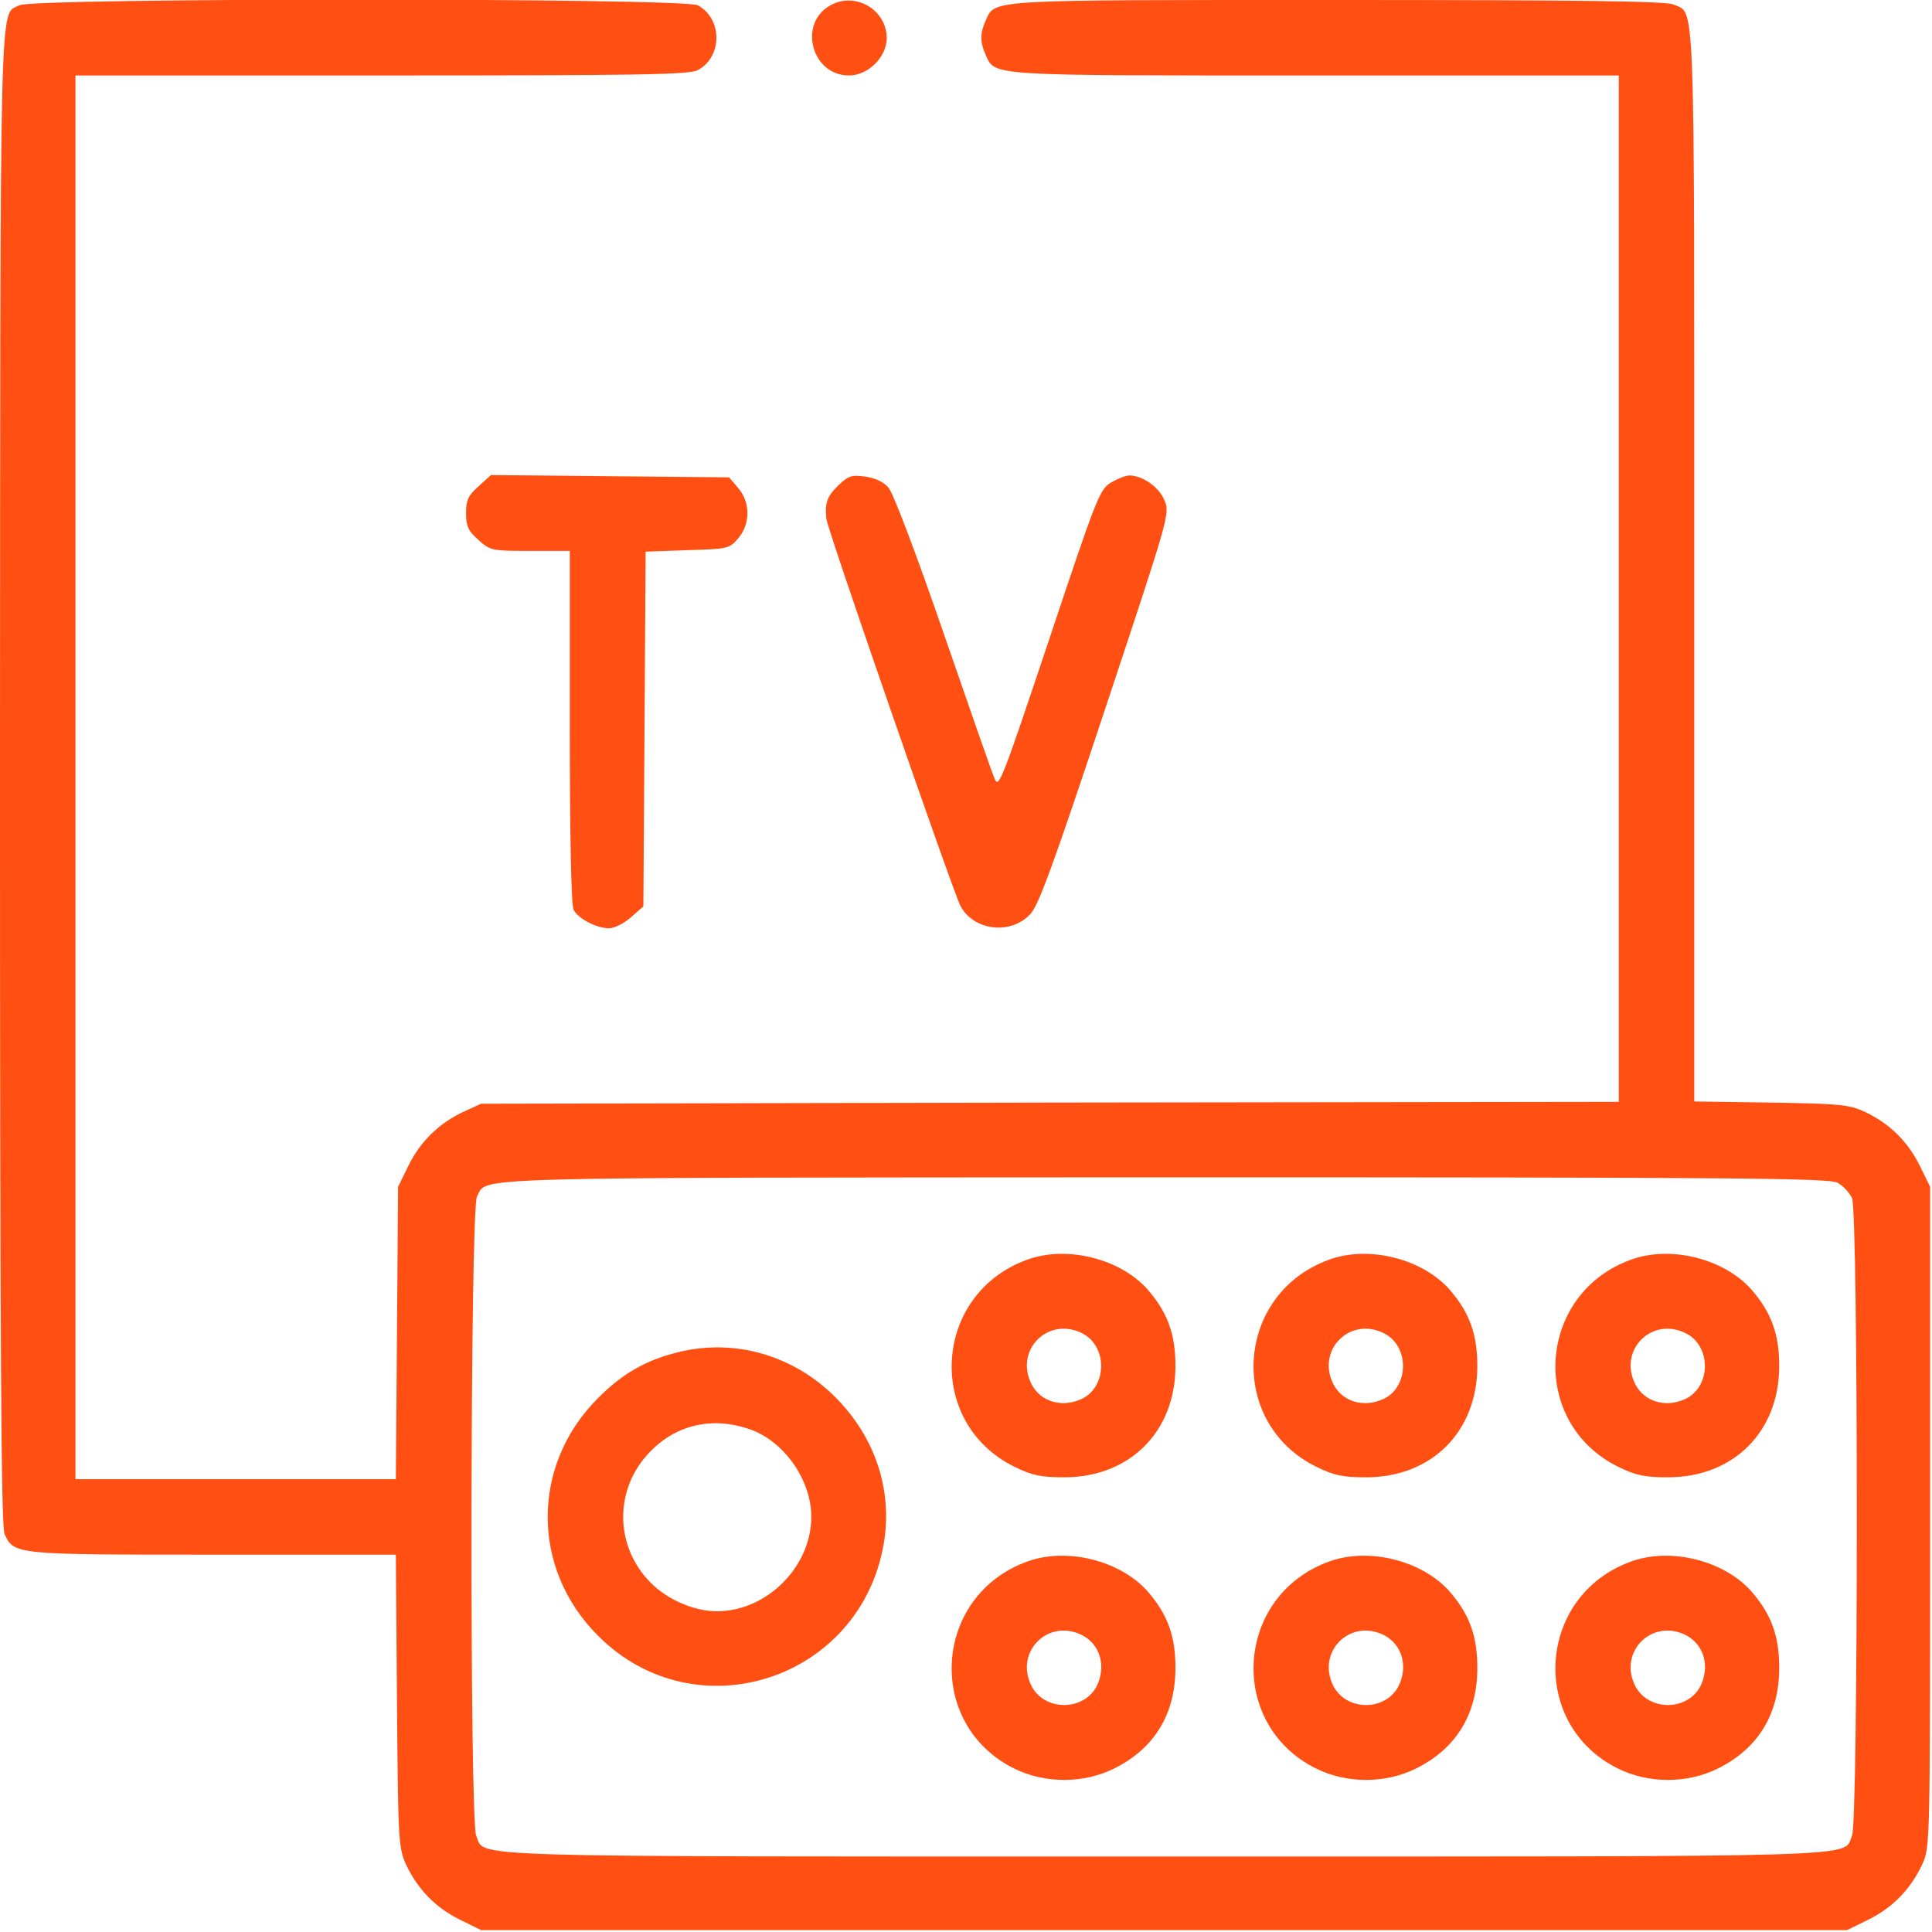 <svg width="80" height="80" viewBox="0 0 80 80" fill="none" xmlns="http://www.w3.org/2000/svg">
<g clip-path="url(#clip0_201_166)">
<path d="M0.797 0.219C-0.031 0.672 0.016 -1.156 0 32.141C0 55.828 0.047 63.203 0.188 63.516C0.578 64.375 0.594 64.375 8.812 64.375H16.391L16.438 70.422C16.484 76.203 16.5 76.516 16.812 77.203C17.297 78.234 18.031 78.984 19.031 79.484L19.922 79.922H48.203H76.484L77.375 79.484C78.375 78.984 79.109 78.234 79.594 77.203C79.922 76.484 79.922 76.391 79.922 62.812V49.141L79.484 48.25C78.984 47.25 78.234 46.516 77.203 46.031C76.562 45.734 76.141 45.703 73.328 45.656L70.156 45.609V23.422C70.156 -0.703 70.203 0.594 69.297 0.188C69 0.047 65.516 0 55.375 0C40.703 0 41.219 -0.031 40.812 0.859C40.578 1.375 40.578 1.75 40.812 2.266C41.219 3.156 40.781 3.125 54.453 3.125H67.031V24.375V45.625L43.484 45.656L19.922 45.703L19.203 46.031C18.172 46.516 17.422 47.25 16.922 48.25L16.484 49.141L16.438 55.188L16.391 61.25H9.766H3.125V32.188V3.125H15.781C26.438 3.125 28.516 3.094 28.891 2.906C29.922 2.359 29.922 0.766 28.891 0.219C28.266 -0.094 1.375 -0.094 0.797 0.219ZM76.078 48.969C76.312 49.094 76.578 49.375 76.688 49.609C76.953 50.188 76.953 75.438 76.688 76.016C76.281 76.922 78.047 76.875 48.203 76.875C18.359 76.875 20.125 76.922 19.719 76.016C19.438 75.391 19.469 50.062 19.75 49.547C20.203 48.719 18.641 48.766 48.172 48.75C71.641 48.75 75.703 48.781 76.078 48.969Z" fill="#FF4F12"/>
<path d="M42.548 52.156C38.627 53.562 38.298 58.906 42.002 60.734C42.736 61.094 43.095 61.172 44.064 61.172C46.783 61.172 48.673 59.281 48.673 56.562C48.673 55.234 48.345 54.344 47.517 53.391C46.392 52.125 44.189 51.562 42.548 52.156ZM44.83 55.219C45.877 55.766 45.845 57.453 44.767 57.938C43.97 58.297 43.095 58.047 42.72 57.328C41.986 55.906 43.408 54.484 44.83 55.219Z" fill="#FF4F12"/>
<path d="M55.048 52.156C51.127 53.562 50.798 58.906 54.502 60.734C55.236 61.094 55.595 61.172 56.564 61.172C59.283 61.172 61.173 59.281 61.173 56.562C61.173 55.234 60.845 54.344 60.017 53.391C58.892 52.125 56.689 51.562 55.048 52.156ZM57.33 55.219C58.377 55.766 58.345 57.453 57.267 57.938C56.47 58.297 55.595 58.047 55.22 57.328C54.486 55.906 55.908 54.484 57.33 55.219Z" fill="#FF4F12"/>
<path d="M67.549 52.156C63.627 53.562 63.298 58.906 67.002 60.734C67.736 61.094 68.095 61.172 69.064 61.172C71.783 61.172 73.674 59.281 73.674 56.562C73.674 55.234 73.345 54.344 72.517 53.391C71.392 52.125 69.189 51.562 67.549 52.156ZM69.83 55.219C70.877 55.766 70.845 57.453 69.767 57.938C68.97 58.297 68.095 58.047 67.72 57.328C66.986 55.906 68.408 54.484 69.83 55.219Z" fill="#FF4F12"/>
<path d="M28.047 56C26.734 56.328 25.75 56.891 24.766 57.891C21.984 60.656 21.984 64.969 24.766 67.734C28.797 71.781 35.625 69.578 36.594 63.922C36.969 61.719 36.25 59.531 34.609 57.875C32.859 56.109 30.406 55.406 28.047 56ZM31.016 59.172C32.453 59.656 33.594 61.266 33.594 62.812C33.594 64.875 31.75 66.719 29.688 66.719C28.75 66.719 27.656 66.25 26.953 65.547C25.422 64.016 25.422 61.609 26.953 60.078C28.031 58.984 29.516 58.656 31.016 59.172Z" fill="#FF4F12"/>
<path d="M42.548 64.656C38.627 66.062 38.298 71.406 42.002 73.234C43.267 73.859 44.861 73.859 46.127 73.234C47.798 72.406 48.673 70.984 48.673 69.062C48.673 67.734 48.345 66.844 47.517 65.891C46.392 64.625 44.189 64.062 42.548 64.656ZM44.83 67.719C45.564 68.109 45.814 69.016 45.408 69.828C44.861 70.859 43.267 70.859 42.72 69.828C41.986 68.406 43.408 66.984 44.83 67.719Z" fill="#FF4F12"/>
<path d="M55.048 64.656C51.127 66.062 50.798 71.406 54.502 73.234C55.767 73.859 57.361 73.859 58.627 73.234C60.298 72.406 61.173 70.984 61.173 69.062C61.173 67.734 60.845 66.844 60.017 65.891C58.892 64.625 56.689 64.062 55.048 64.656ZM57.33 67.719C58.064 68.109 58.314 69.016 57.908 69.828C57.361 70.859 55.767 70.859 55.22 69.828C54.486 68.406 55.908 66.984 57.33 67.719Z" fill="#FF4F12"/>
<path d="M67.549 64.656C63.627 66.062 63.298 71.406 67.002 73.234C68.267 73.859 69.861 73.859 71.127 73.234C72.799 72.406 73.674 70.984 73.674 69.062C73.674 67.734 73.345 66.844 72.517 65.891C71.392 64.625 69.189 64.062 67.549 64.656ZM69.83 67.719C70.564 68.109 70.814 69.016 70.408 69.828C69.861 70.859 68.267 70.859 67.72 69.828C66.986 68.406 68.408 66.984 69.83 67.719Z" fill="#FF4F12"/>
<path d="M34.389 0.219C33.029 0.969 33.608 3.125 35.154 3.125C35.951 3.125 36.717 2.359 36.717 1.578C36.717 0.406 35.42 -0.359 34.389 0.219Z" fill="#FF4F12"/>
<path d="M19.812 20.141C19.391 20.516 19.297 20.703 19.297 21.25C19.297 21.797 19.391 21.984 19.812 22.359C20.297 22.797 20.375 22.812 21.953 22.812H23.594V30.094C23.594 34.781 23.656 37.469 23.75 37.672C23.953 38.047 24.703 38.438 25.219 38.438C25.438 38.438 25.844 38.234 26.125 37.984L26.641 37.531L26.688 30.188L26.734 22.844L28.453 22.781C30.125 22.734 30.203 22.719 30.562 22.297C31.078 21.703 31.078 20.797 30.562 20.203L30.188 19.766L25.25 19.719L20.328 19.672L19.812 20.141Z" fill="#FF4F12"/>
<path d="M34.687 20.125C34.234 20.578 34.156 20.828 34.218 21.484C34.249 21.891 39.452 36.891 39.765 37.5C40.296 38.531 41.827 38.734 42.656 37.859C42.999 37.516 43.624 35.797 45.765 29.344C48.406 21.391 48.452 21.266 48.218 20.719C47.999 20.172 47.312 19.688 46.765 19.688C46.609 19.688 46.265 19.828 45.999 19.984C45.531 20.266 45.39 20.641 43.437 26.5C41.499 32.281 41.359 32.672 41.187 32.25C41.077 32 40.124 29.266 39.062 26.188C37.999 23.094 36.984 20.406 36.796 20.203C36.593 19.953 36.249 19.797 35.827 19.734C35.249 19.656 35.124 19.703 34.687 20.125Z" fill="#FF4F12"/>
</g>
<defs>
<clipPath id="clip0_201_166">
<rect width="80" height="80" fill="white"/>
</clipPath>
</defs>
</svg>
